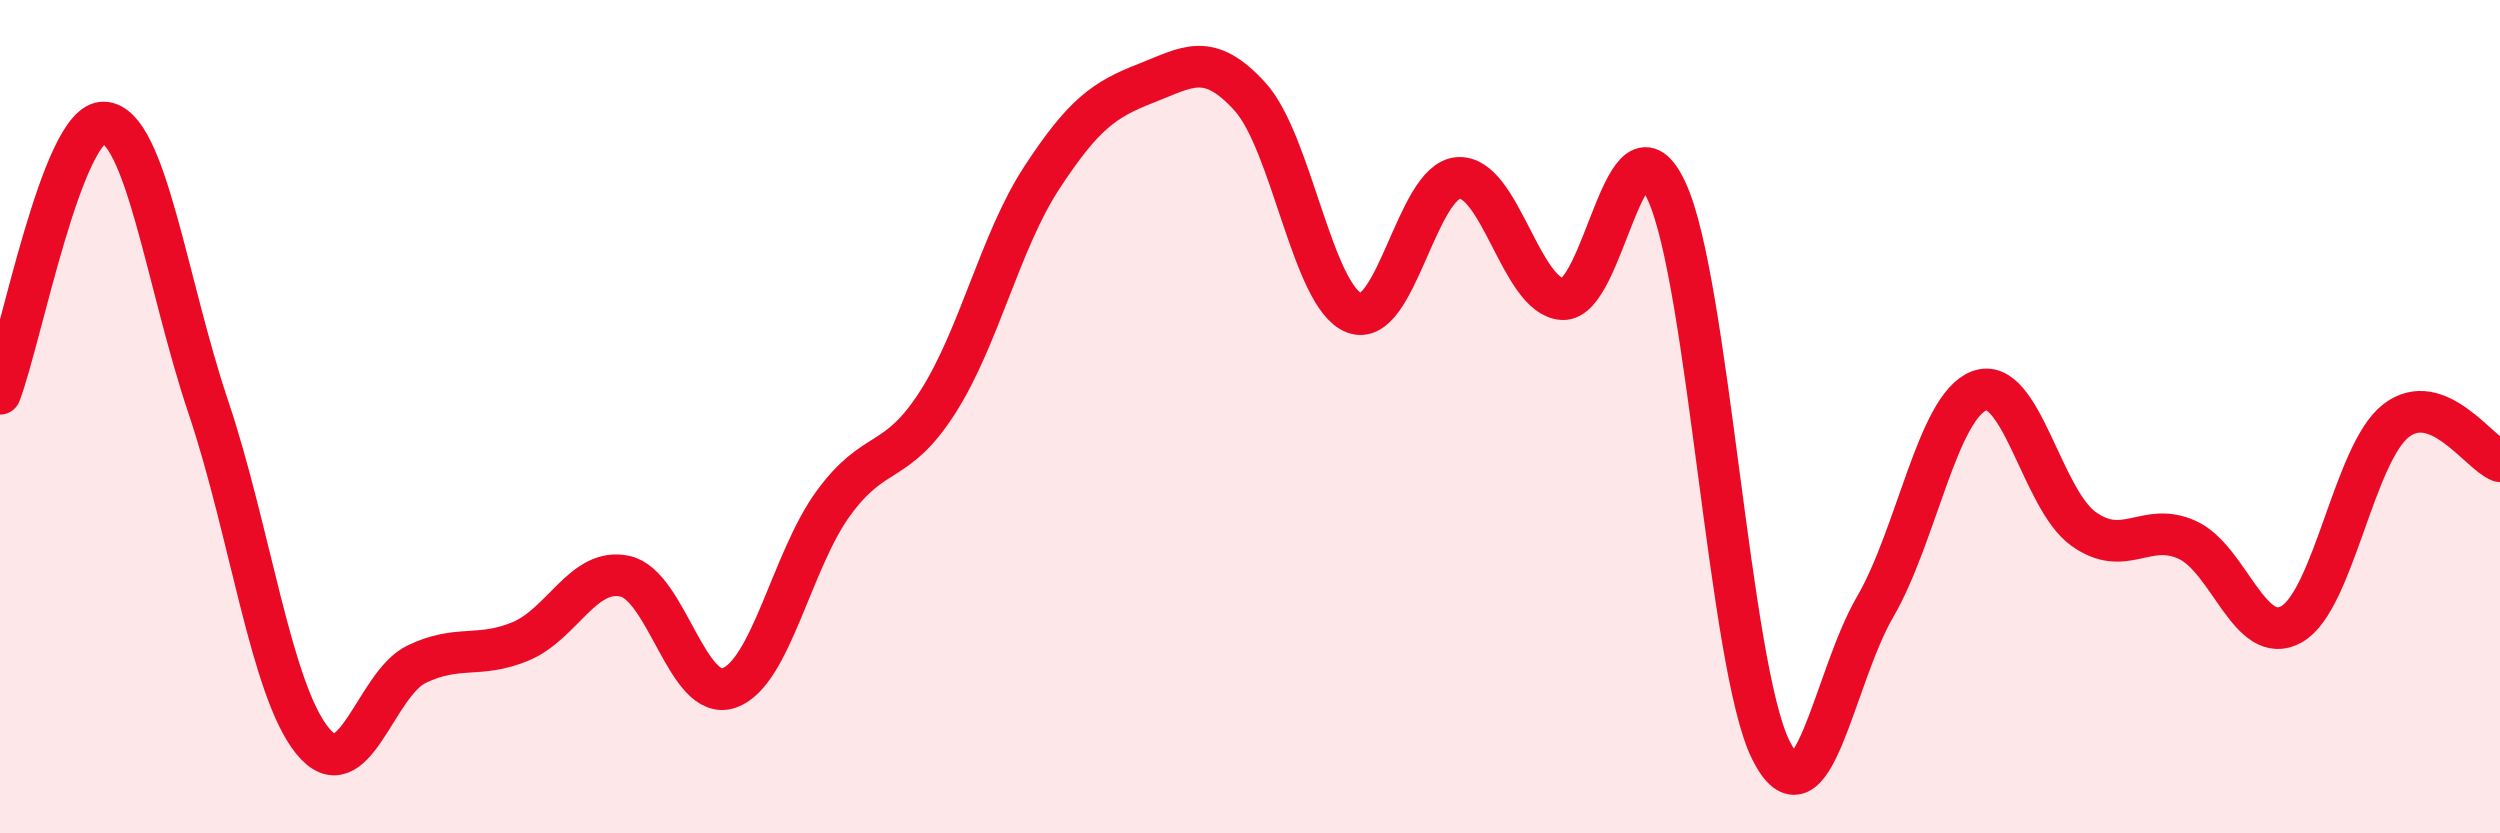 
    <svg width="60" height="20" viewBox="0 0 60 20" xmlns="http://www.w3.org/2000/svg">
      <path
        d="M 0,9.45 C 0.5,8.15 1.5,2.88 2.5,2.94 C 3.5,3 4,6.8 5,9.77 C 6,12.74 6.5,16.55 7.5,17.78 C 8.5,19.01 9,16.42 10,15.94 C 11,15.46 11.5,15.81 12.5,15.39 C 13.5,14.97 14,13.61 15,13.83 C 16,14.05 16.5,16.86 17.5,16.51 C 18.5,16.16 19,13.45 20,12.08 C 21,10.71 21.5,11.22 22.5,9.66 C 23.5,8.1 24,5.8 25,4.27 C 26,2.74 26.5,2.39 27.5,2 C 28.5,1.61 29,1.22 30,2.32 C 31,3.42 31.5,7.12 32.5,7.51 C 33.5,7.9 34,4.34 35,4.27 C 36,4.2 36.5,7.12 37.5,7.18 C 38.5,7.24 39,2.43 40,4.59 C 41,6.75 41.5,16 42.5,18 C 43.5,20 44,16.29 45,14.57 C 46,12.85 46.5,9.76 47.5,9.38 C 48.5,9 49,11.97 50,12.69 C 51,13.41 51.5,12.5 52.5,12.96 C 53.5,13.42 54,15.55 55,14.98 C 56,14.41 56.5,10.88 57.5,10.1 C 58.5,9.32 59.5,10.88 60,11.07L60 20L0 20Z"
        fill="#EB0A25"
        opacity="0.1"
        stroke-linecap="round"
        stroke-linejoin="round"
      />
      <path
        d="M 0,9.45 C 0.5,8.15 1.5,2.88 2.5,2.94 C 3.5,3 4,6.8 5,9.77 C 6,12.74 6.5,16.55 7.5,17.78 C 8.5,19.01 9,16.42 10,15.94 C 11,15.46 11.5,15.81 12.5,15.39 C 13.5,14.97 14,13.61 15,13.83 C 16,14.05 16.5,16.86 17.5,16.51 C 18.5,16.16 19,13.45 20,12.08 C 21,10.71 21.5,11.22 22.5,9.66 C 23.5,8.1 24,5.8 25,4.27 C 26,2.74 26.5,2.39 27.5,2 C 28.5,1.61 29,1.22 30,2.32 C 31,3.42 31.5,7.12 32.5,7.51 C 33.5,7.9 34,4.34 35,4.27 C 36,4.2 36.5,7.12 37.5,7.18 C 38.5,7.24 39,2.43 40,4.59 C 41,6.75 41.5,16 42.5,18 C 43.5,20 44,16.29 45,14.57 C 46,12.85 46.5,9.76 47.5,9.38 C 48.5,9 49,11.97 50,12.69 C 51,13.41 51.5,12.5 52.5,12.96 C 53.5,13.42 54,15.55 55,14.98 C 56,14.41 56.5,10.88 57.5,10.1 C 58.5,9.32 59.5,10.88 60,11.07"
        stroke="#EB0A25"
        stroke-width="1"
        fill="none"
        stroke-linecap="round"
        stroke-linejoin="round"
      />
    </svg>
  